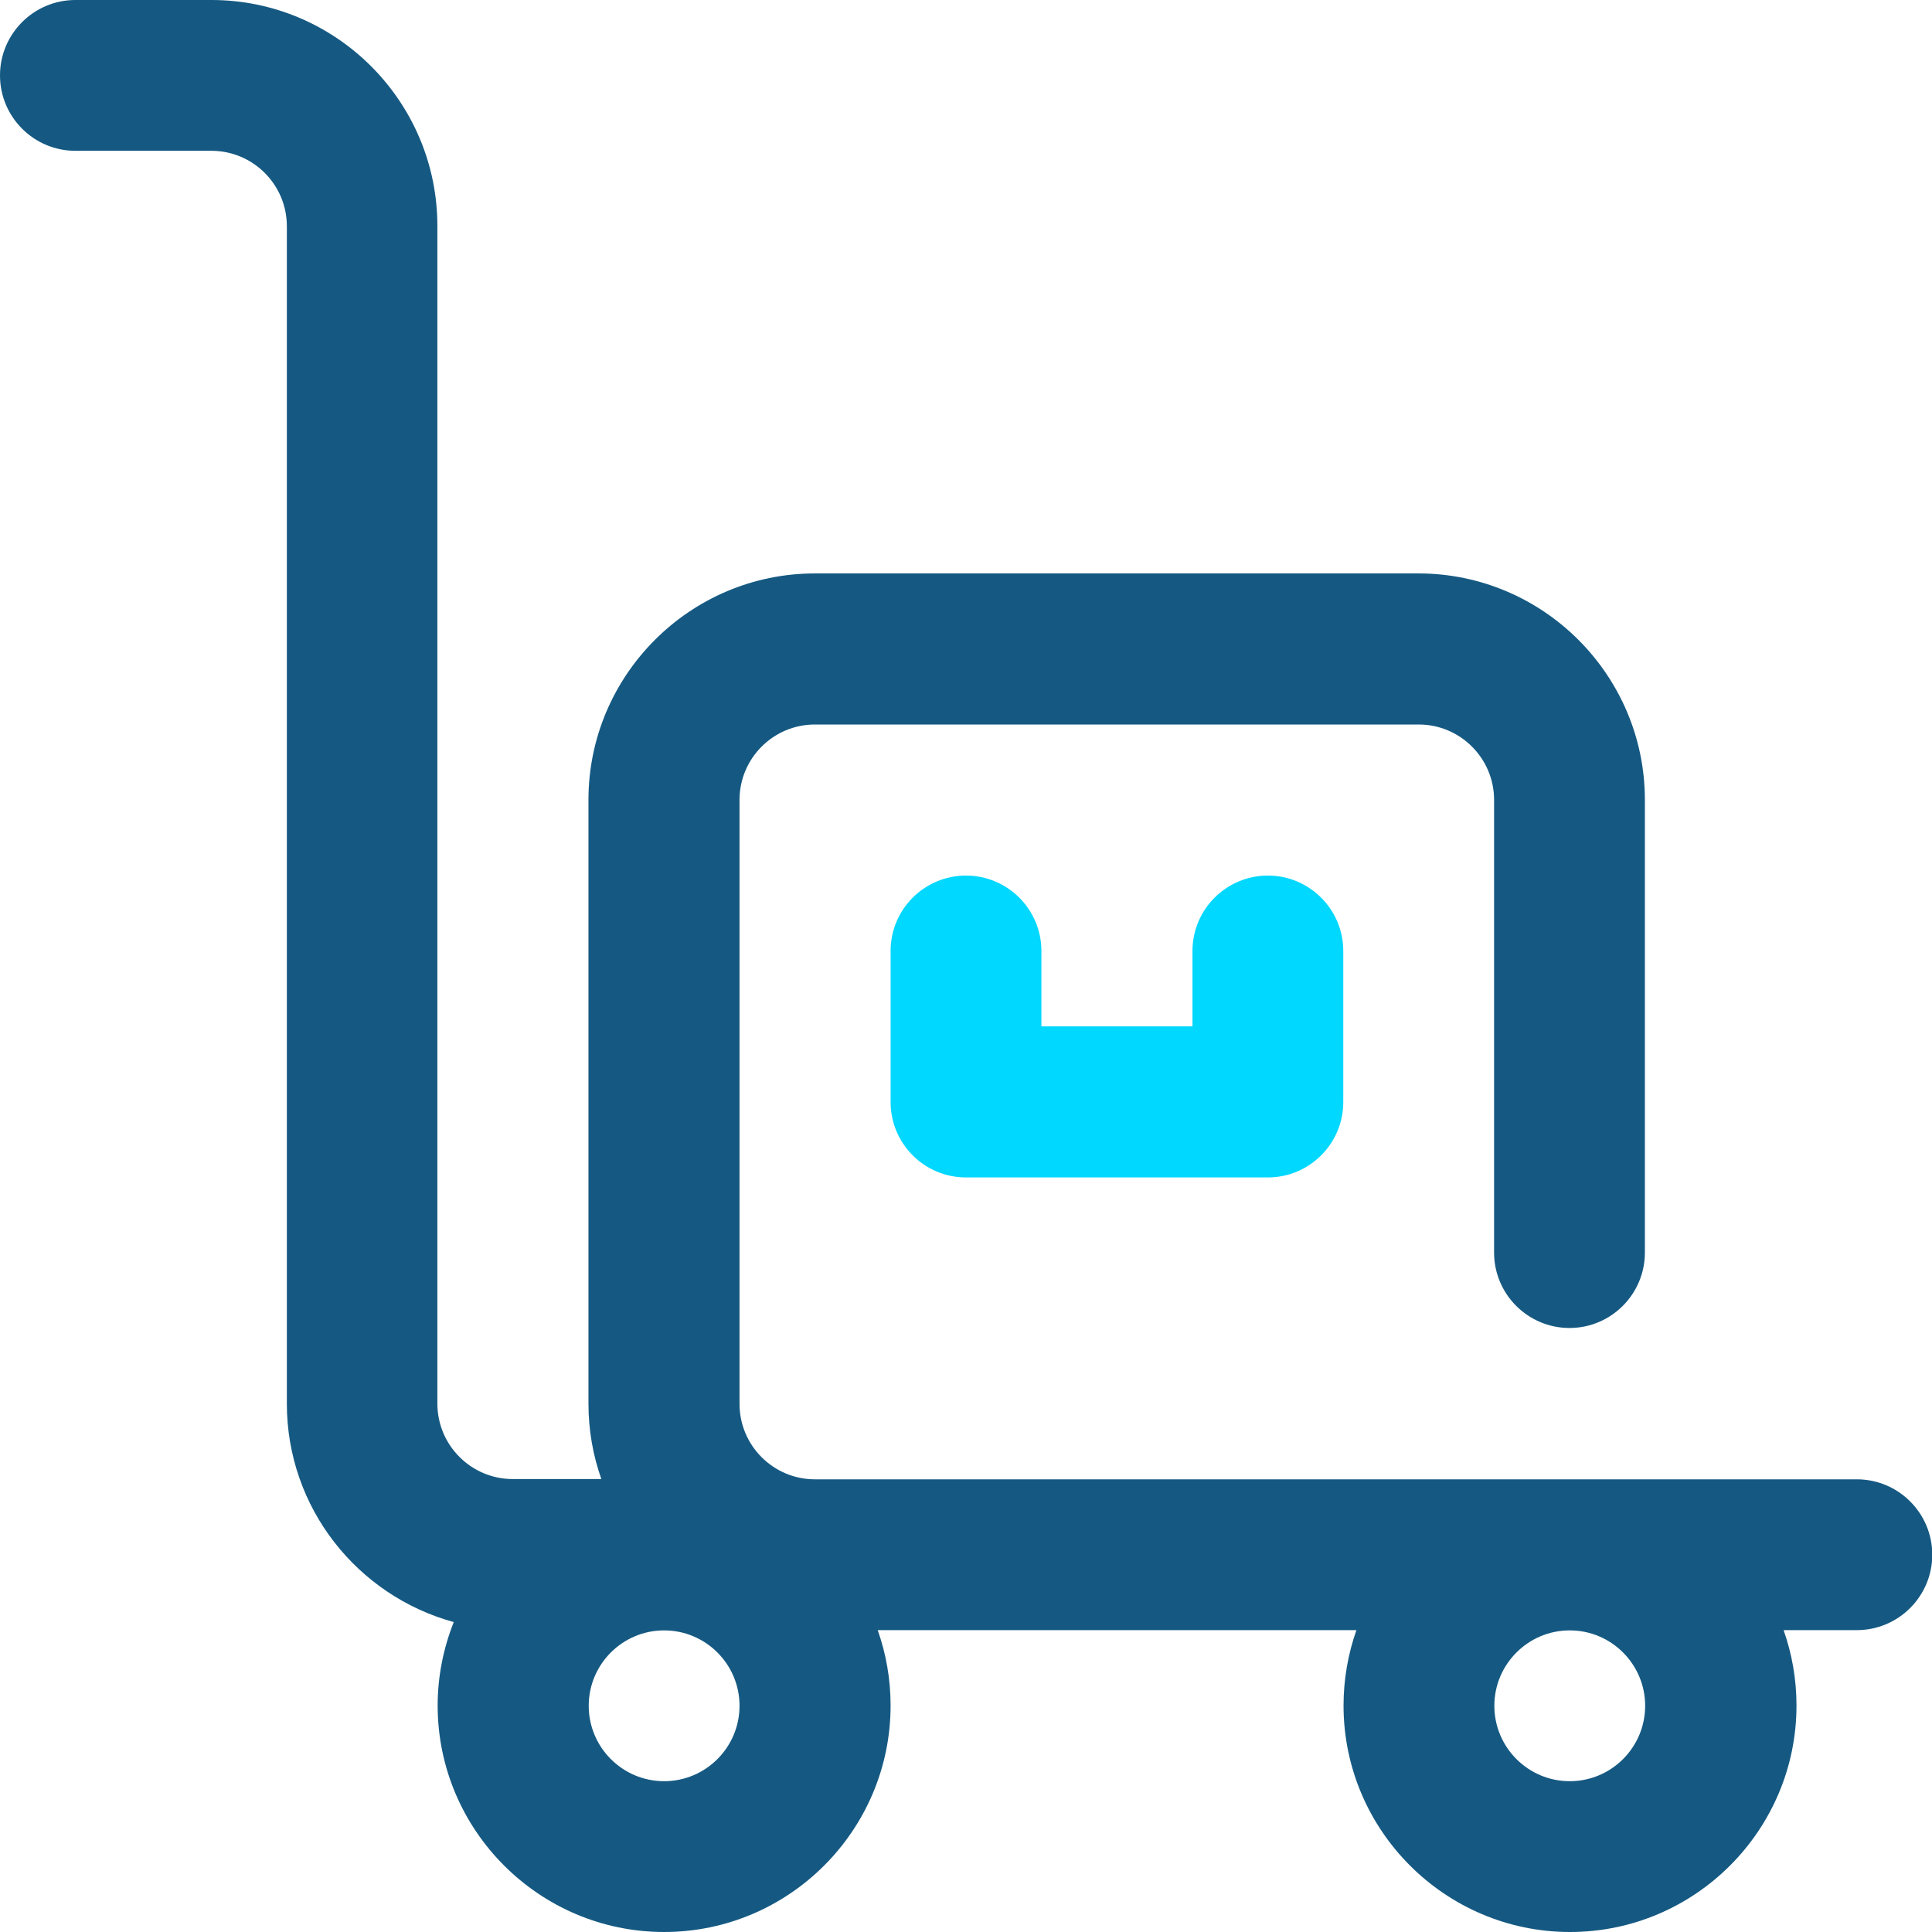 <?xml version="1.0" encoding="UTF-8"?>
<svg id="Capa_1" data-name="Capa 1" xmlns="http://www.w3.org/2000/svg" viewBox="0 0 72 72">
  <defs>
    <style>
      .cls-1 {
        fill: #00d8ff;
      }

      .cls-2 {
        fill: #155982;
      }
    </style>
  </defs>
  <path class="cls-1" d="M36,43.88h11.25c1.55,0,2.81-1.26,2.81-2.81v-5.63c0-1.55-1.26-2.81-2.81-2.81s-2.81,1.26-2.81,2.81v2.81h-5.63v-2.81c0-1.55-1.26-2.81-2.81-2.81s-2.81,1.26-2.81,2.81v5.63c0,1.55,1.26,2.81,2.81,2.81Z"/>
  <path class="cls-2" d="M69.19,55.13H30.37c-1.55,0-2.81-1.26-2.81-2.81V29.81c0-1.55,1.26-2.81,2.81-2.81h22.5c1.55,0,2.81,1.26,2.81,2.81v16.87c0,1.55,1.26,2.81,2.81,2.81s2.81-1.26,2.81-2.81V29.81c0-4.65-3.79-8.44-8.44-8.44H30.37c-4.65,0-8.44,3.79-8.44,8.44v22.5c0,.99,.17,1.93,.48,2.81h-3.3c-1.55,0-2.81-1.26-2.81-2.81V8.44C16.31,3.79,12.53,0,7.88,0H2.81C1.26,0,0,1.26,0,2.81s1.26,2.81,2.81,2.81H7.88c1.55,0,2.81,1.26,2.81,2.81V52.31c0,3.89,2.64,7.16,6.22,8.14-.38,.96-.6,2.01-.6,3.11,0,4.65,3.79,8.44,8.44,8.44s8.44-3.79,8.44-8.44c0-.99-.17-1.93-.48-2.81h17.84c-.31,.88-.48,1.83-.48,2.81,0,4.65,3.79,8.44,8.44,8.44s8.44-3.79,8.44-8.44c0-.99-.17-1.93-.48-2.81h2.73c1.55,0,2.81-1.26,2.81-2.81s-1.26-2.81-2.81-2.81Zm-44.44,11.25c-1.55,0-2.81-1.26-2.81-2.81s1.26-2.81,2.81-2.81,2.81,1.26,2.81,2.81-1.26,2.81-2.81,2.81Zm36.56-2.81c0,1.55-1.26,2.81-2.81,2.81s-2.81-1.26-2.81-2.81,1.26-2.81,2.81-2.81,2.81,1.26,2.81,2.81Z"/>
</svg>
